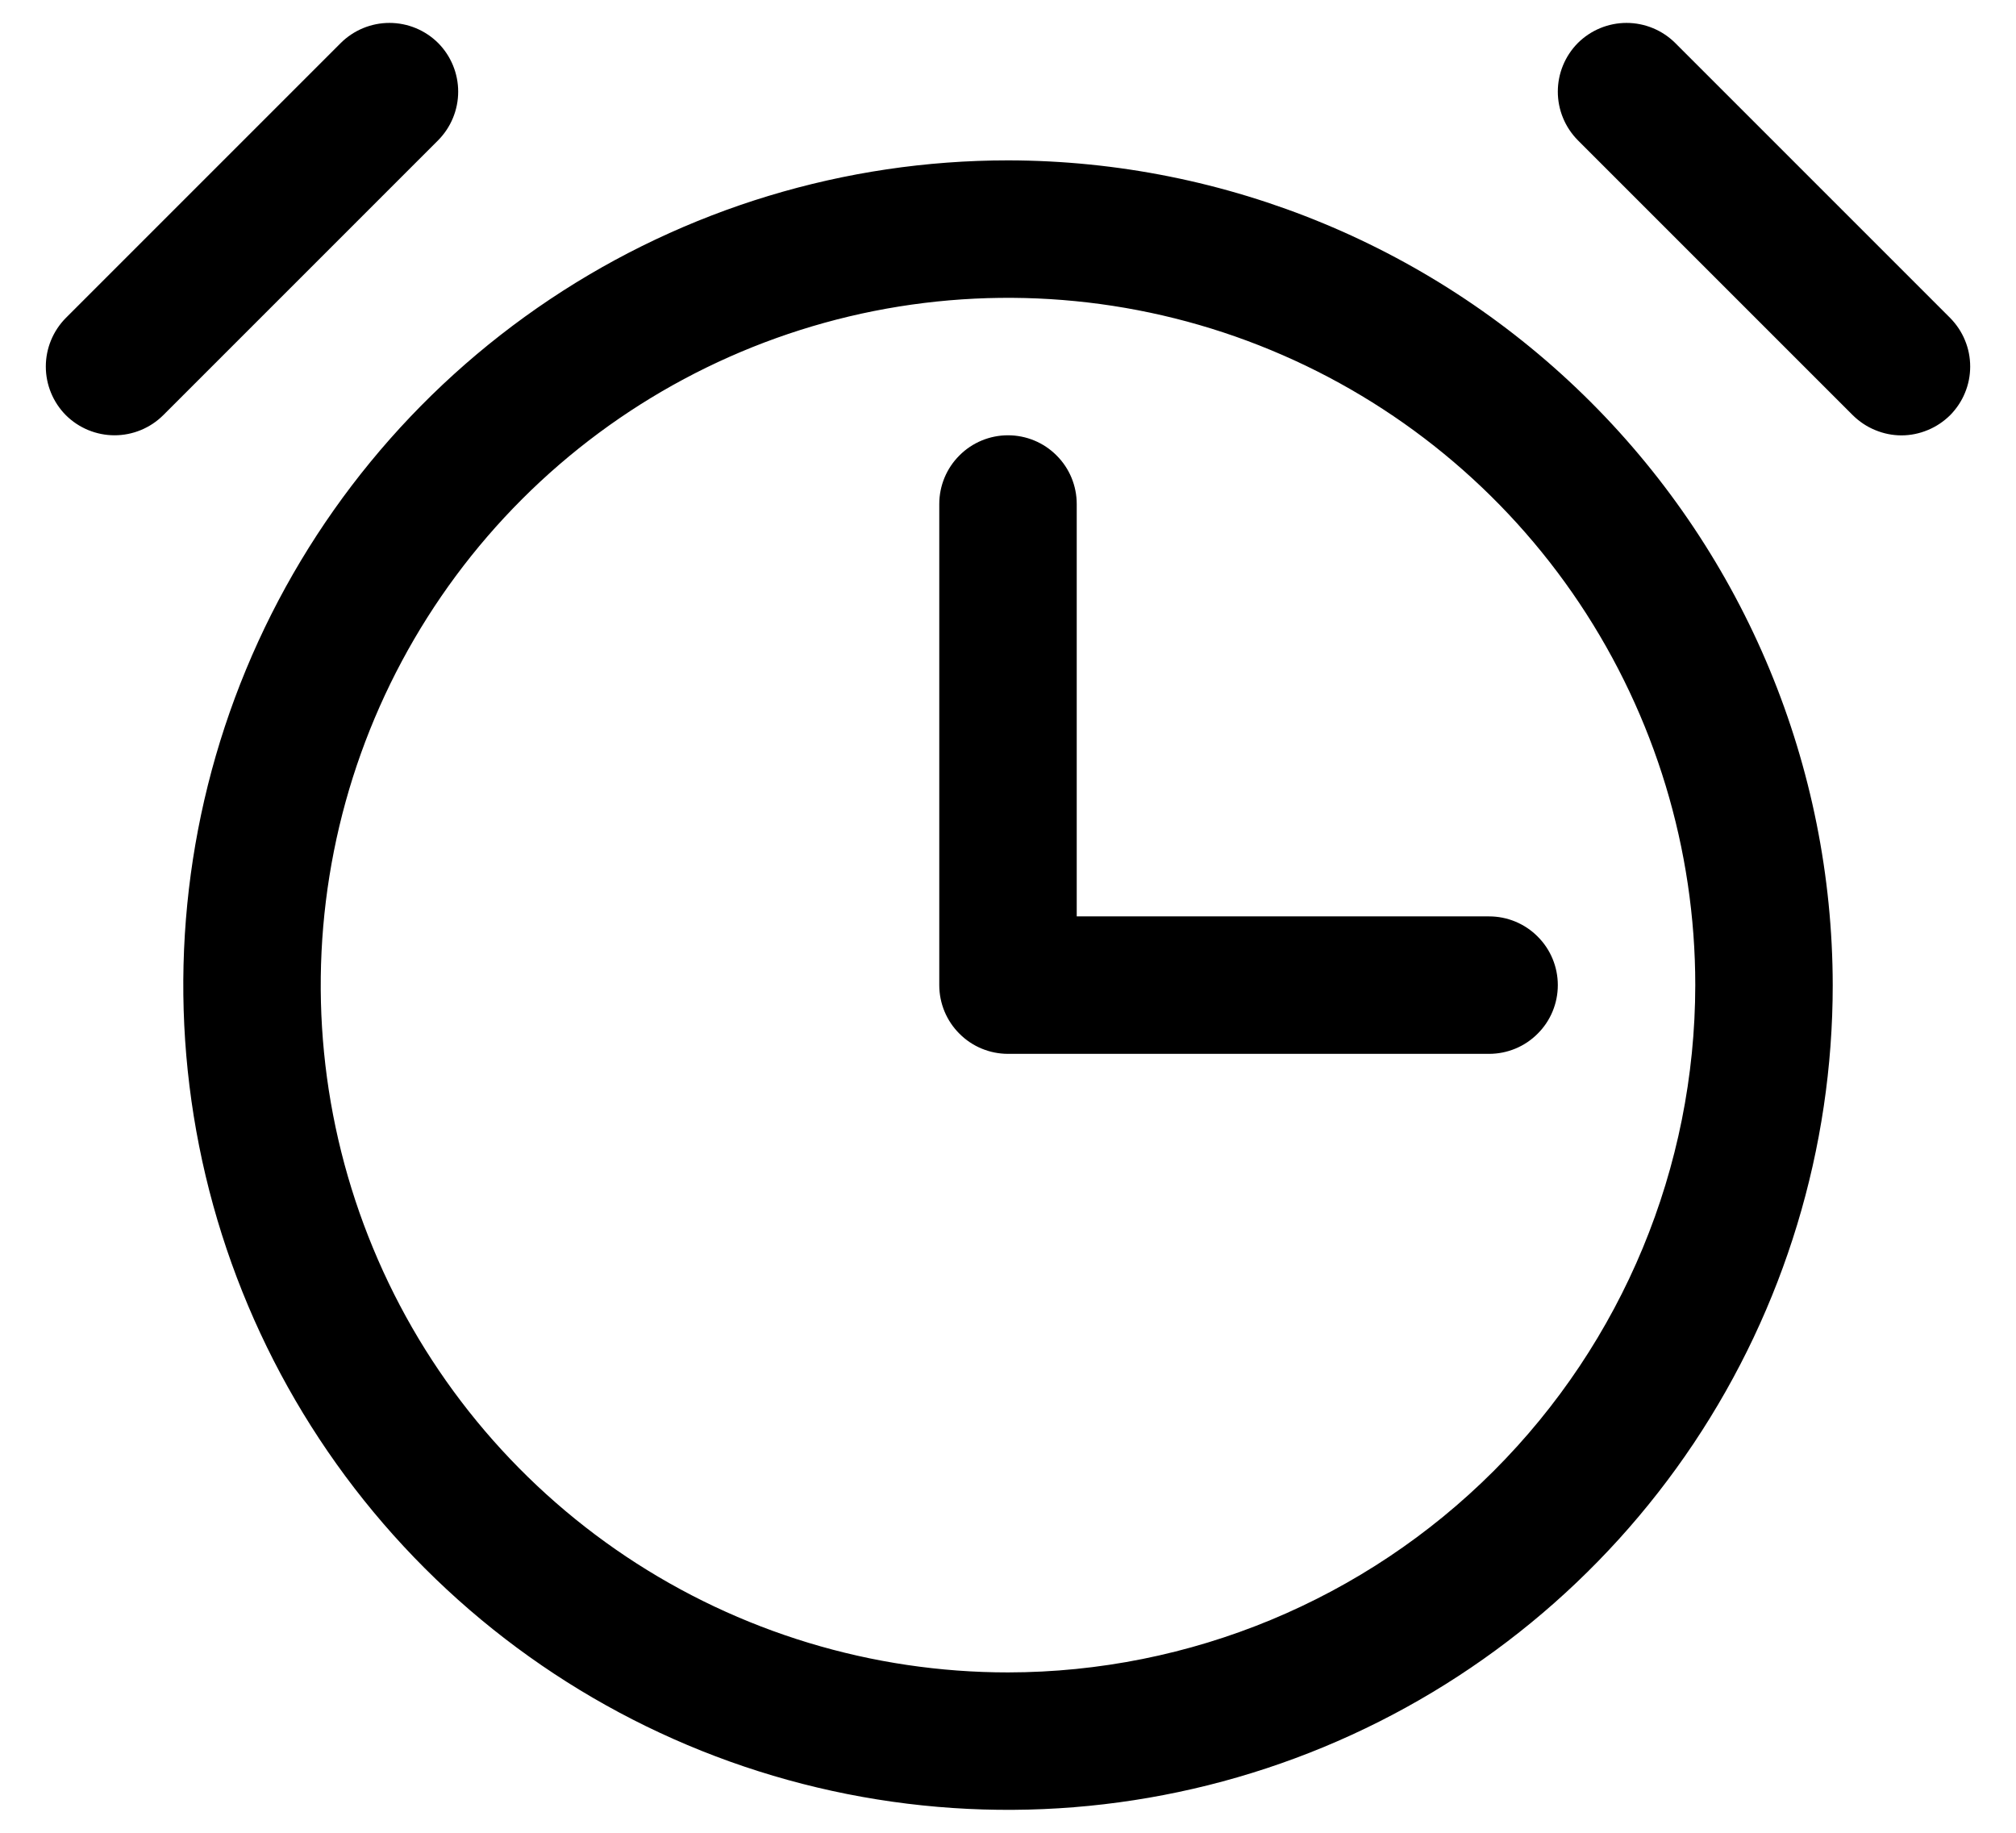 <svg width="22" height="20" viewBox="0 0 22 20" fill="none" xmlns="http://www.w3.org/2000/svg">
<path d="M11 1.75C9.22 1.75 7.48 2.278 6 3.267C4.52 4.256 3.366 5.661 2.685 7.306C2.004 8.95 1.826 10.76 2.173 12.506C2.52 14.252 3.377 15.855 4.636 17.114C5.895 18.373 7.498 19.23 9.244 19.577C10.99 19.924 12.8 19.746 14.444 19.065C16.089 18.384 17.494 17.23 18.483 15.75C19.472 14.27 20 12.53 20 10.75C19.997 8.364 19.048 6.076 17.361 4.389C15.674 2.702 13.386 1.753 11 1.75ZM11 18.25C9.517 18.25 8.067 17.81 6.833 16.986C5.6 16.162 4.638 14.991 4.071 13.62C3.503 12.25 3.355 10.742 3.644 9.287C3.933 7.832 4.648 6.496 5.697 5.447C6.746 4.398 8.082 3.684 9.537 3.394C10.992 3.105 12.5 3.253 13.87 3.821C15.241 4.389 16.412 5.35 17.236 6.583C18.06 7.817 18.5 9.267 18.5 10.75C18.498 12.739 17.707 14.645 16.301 16.051C14.895 17.457 12.988 18.248 11 18.25ZM4.781 1.531L1.781 4.531C1.64 4.671 1.449 4.75 1.25 4.75C1.051 4.75 0.86 4.671 0.719 4.531C0.579 4.39 0.5 4.199 0.5 4C0.5 3.801 0.579 3.61 0.719 3.469L3.719 0.469C3.86 0.329 4.051 0.25 4.25 0.25C4.449 0.25 4.64 0.329 4.781 0.469C4.921 0.61 5 0.801 5 1C5 1.199 4.921 1.39 4.781 1.531ZM21.281 4.531C21.211 4.6 21.128 4.656 21.037 4.693C20.946 4.731 20.849 4.751 20.75 4.751C20.651 4.751 20.554 4.731 20.463 4.693C20.372 4.656 20.289 4.6 20.219 4.531L17.219 1.531C17.079 1.39 17 1.199 17 1C17 0.801 17.079 0.61 17.219 0.469C17.36 0.329 17.551 0.25 17.75 0.25C17.949 0.25 18.14 0.329 18.281 0.469L21.281 3.469C21.35 3.539 21.406 3.622 21.443 3.713C21.481 3.804 21.5 3.901 21.5 4C21.5 4.099 21.481 4.196 21.443 4.287C21.406 4.378 21.35 4.461 21.281 4.531ZM16.25 10C16.449 10 16.64 10.079 16.78 10.22C16.921 10.36 17 10.551 17 10.75C17 10.949 16.921 11.14 16.78 11.28C16.64 11.421 16.449 11.5 16.25 11.5H11C10.801 11.5 10.61 11.421 10.47 11.28C10.329 11.14 10.25 10.949 10.25 10.75V5.5C10.25 5.301 10.329 5.11 10.47 4.97C10.61 4.829 10.801 4.75 11 4.75C11.199 4.75 11.39 4.829 11.53 4.97C11.671 5.11 11.75 5.301 11.75 5.5V10H16.25Z" fill="black"/>
</svg>

